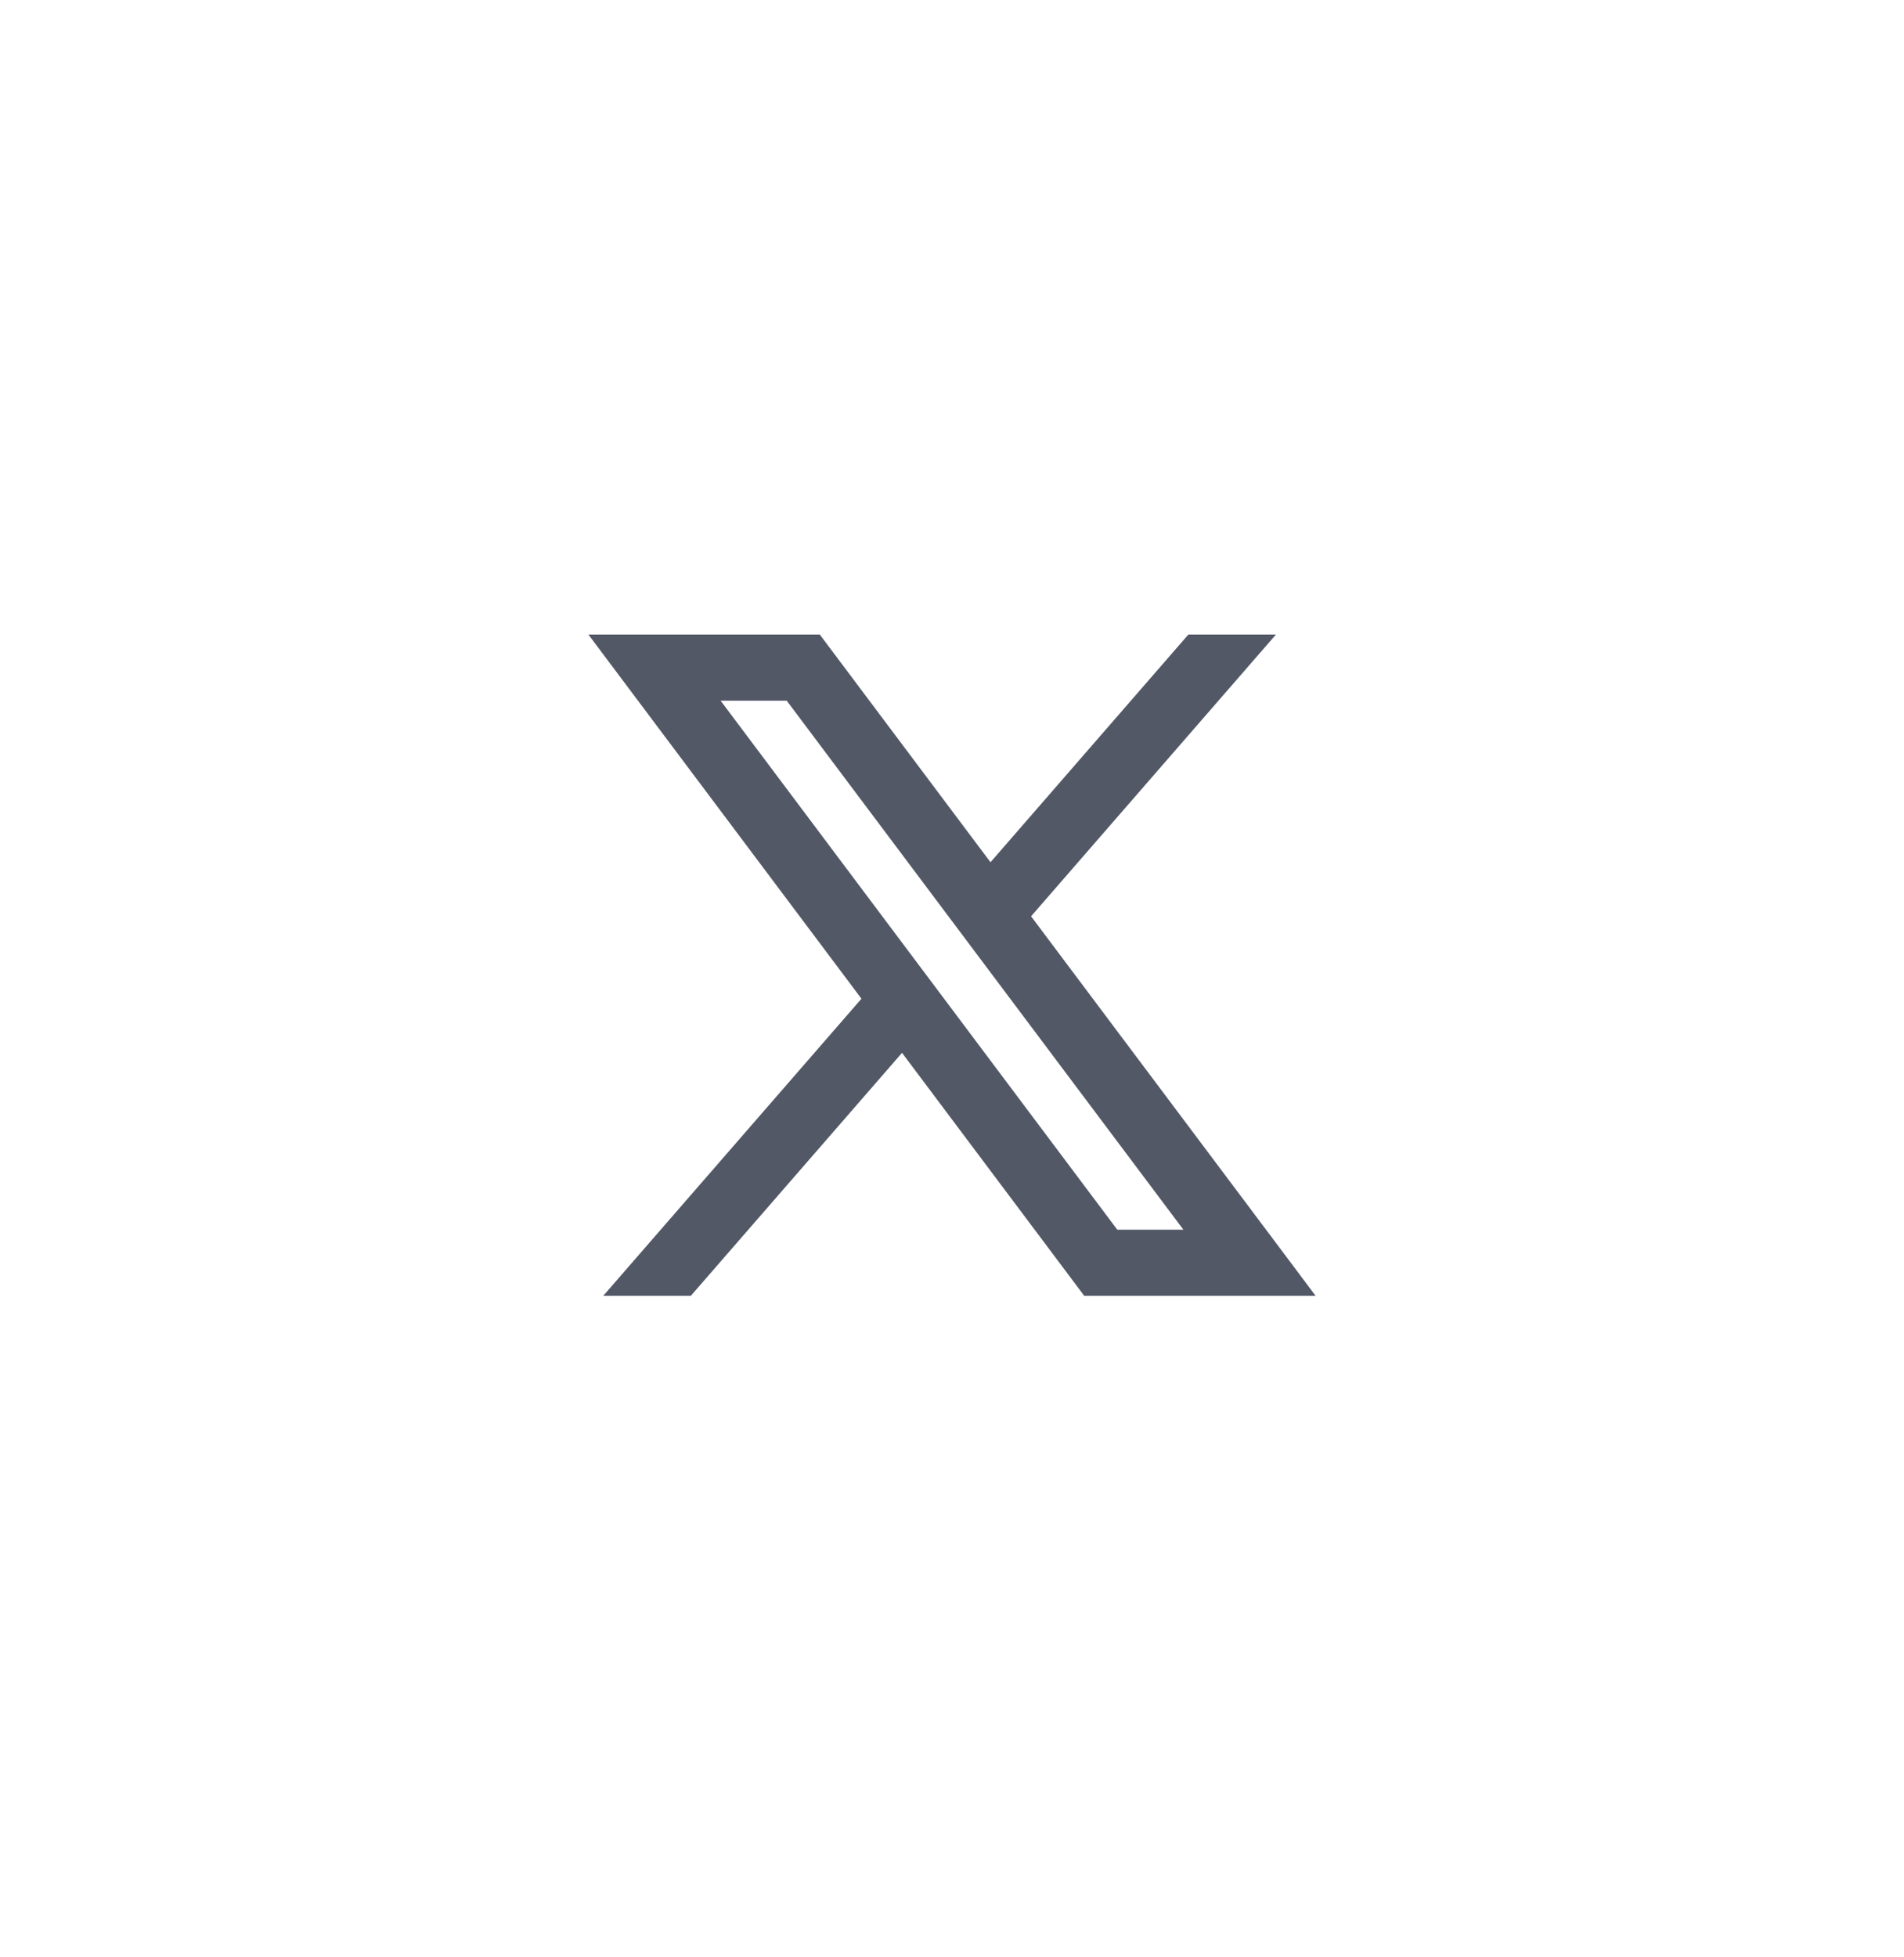 <svg width="36" height="37" viewBox="0 0 36 37" fill="none" xmlns="http://www.w3.org/2000/svg">
<path d="M15.5 11.995H11.125L16.288 18.879L11.406 24.495H13.062L17.055 19.902L20.5 24.495H24.875L19.495 17.321L24.125 11.995H22.469L18.728 16.299L15.5 11.995ZM21.125 23.245L13.625 13.245H14.875L22.375 23.245H21.125Z" fill="#525866"/>
</svg>
